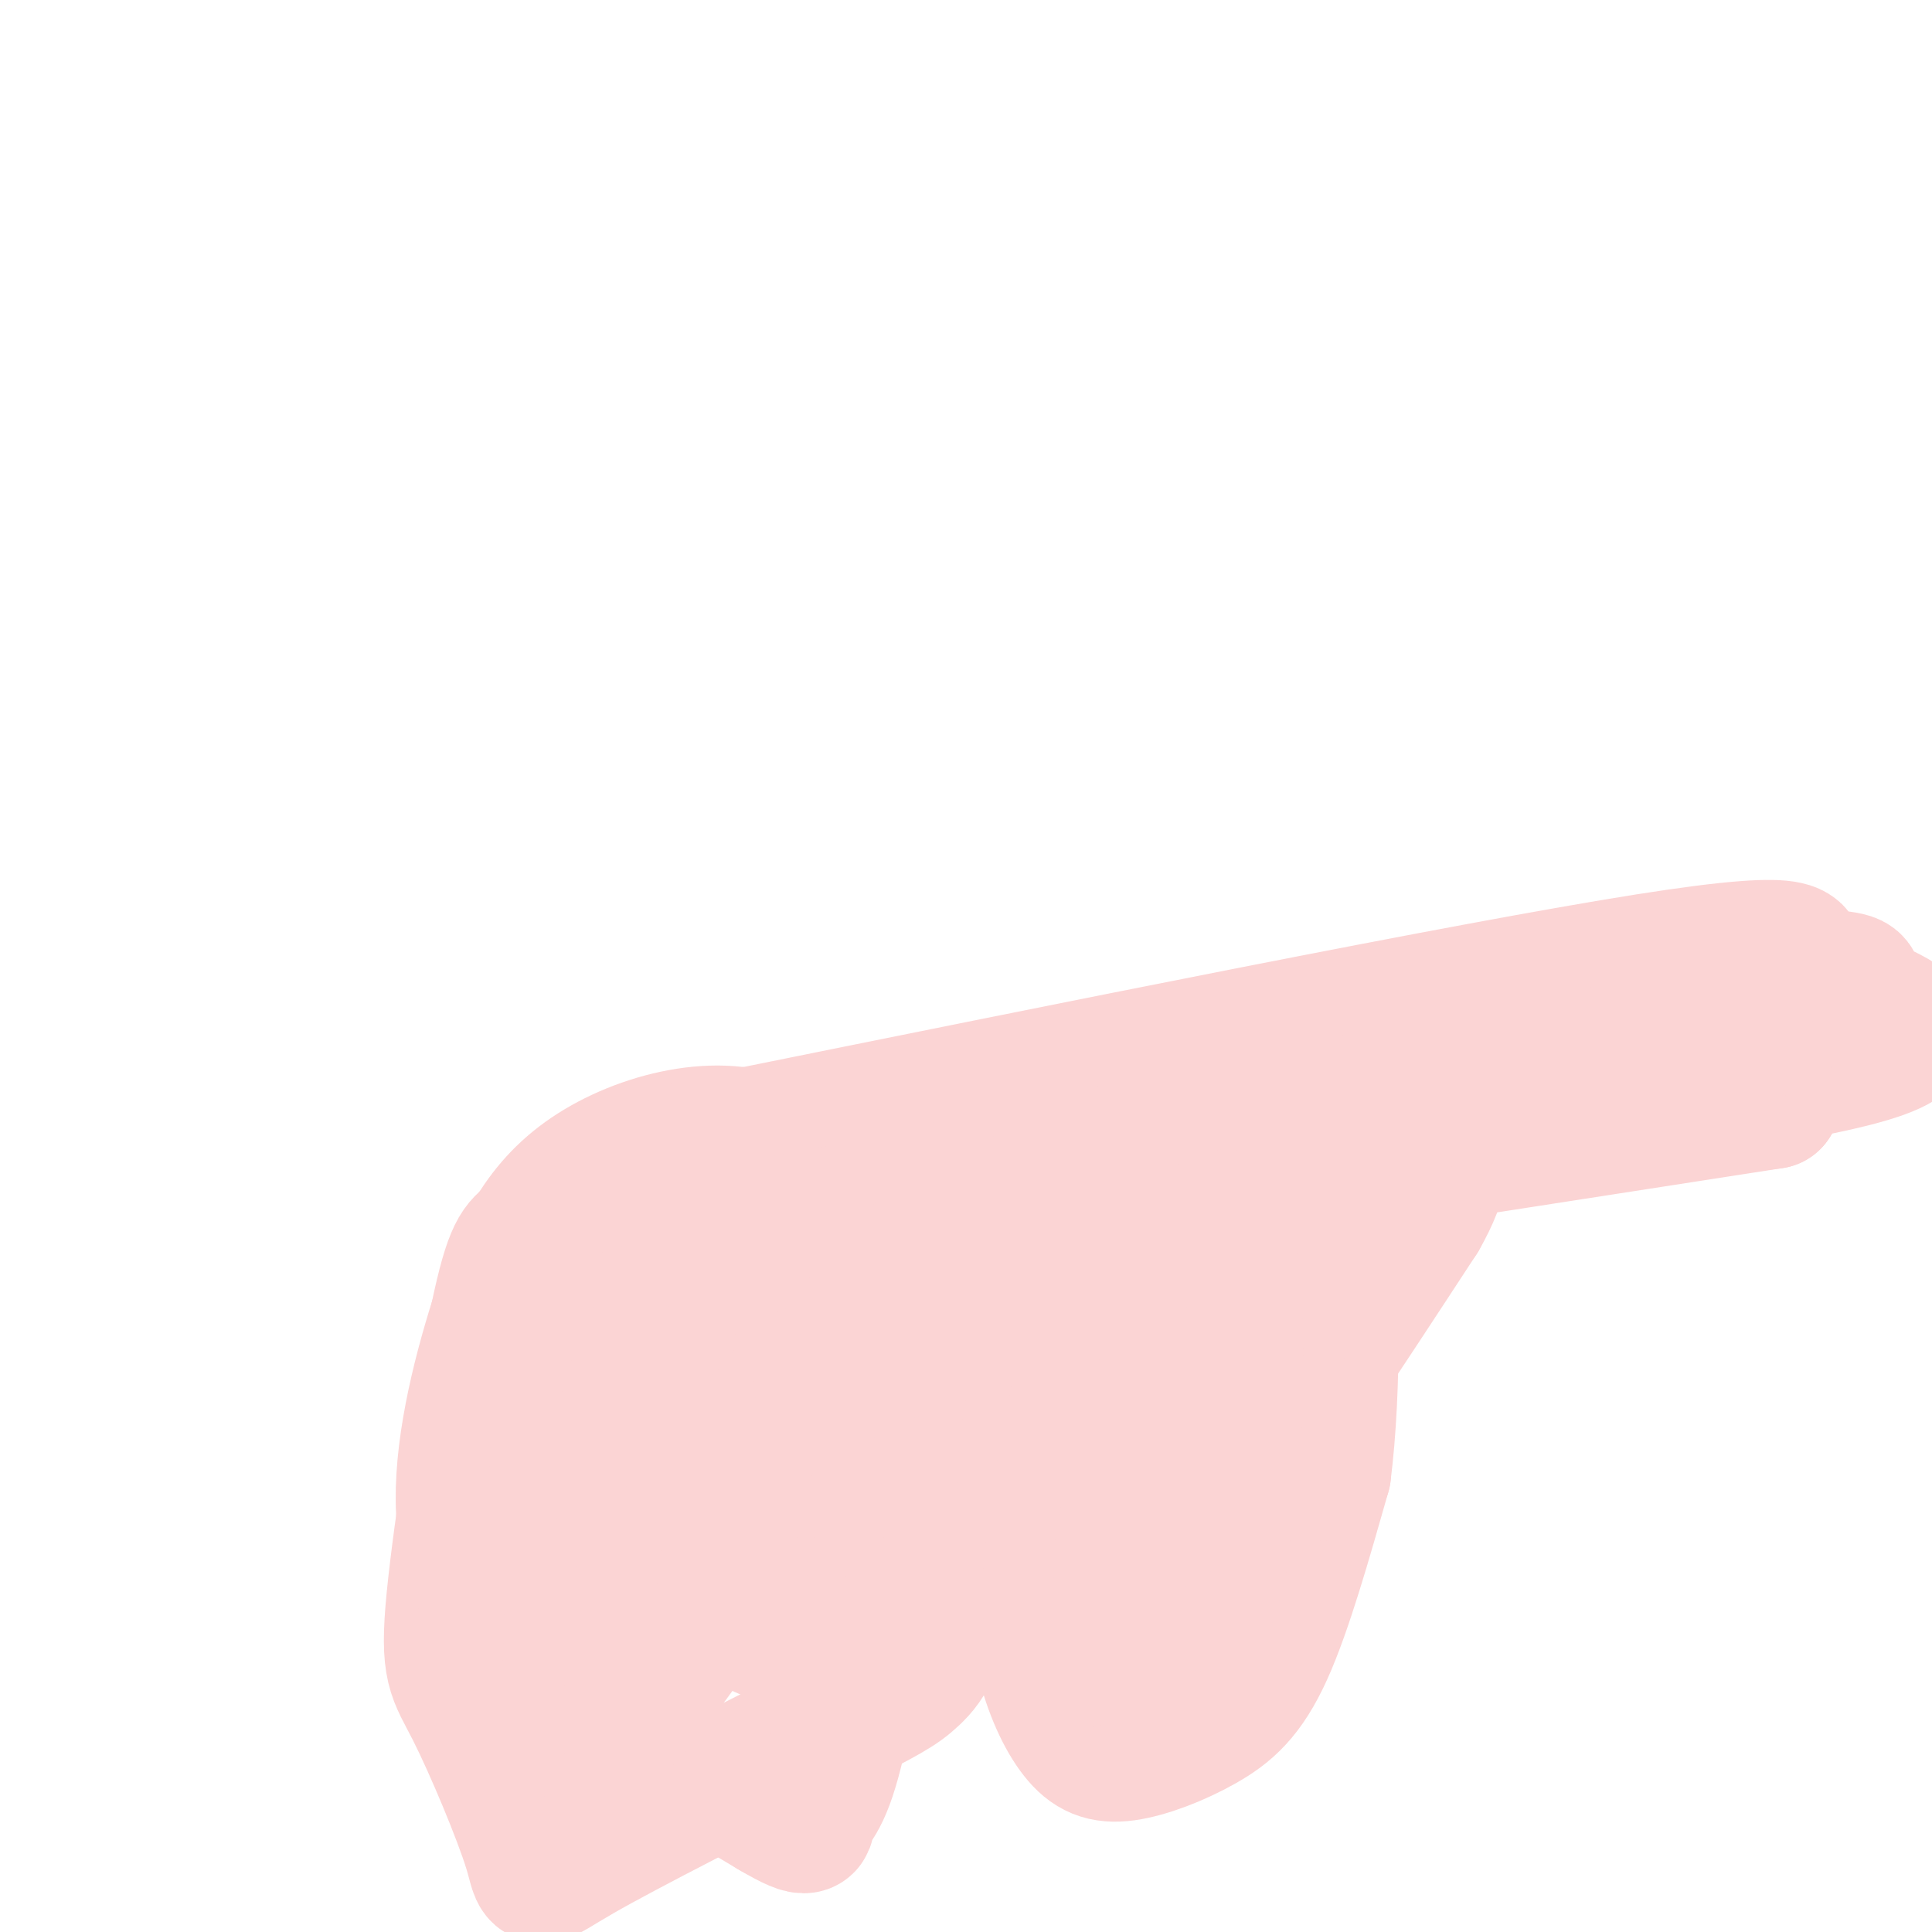<svg viewBox='0 0 400 400' version='1.1' xmlns='http://www.w3.org/2000/svg' xmlns:xlink='http://www.w3.org/1999/xlink'><g fill='none' stroke='#C09501' stroke-width='6' stroke-linecap='round' stroke-linejoin='round'><path d='M252,408c0.000,0.000 0.000,1.000 0,1'/></g>
<g fill='none' stroke='#FBD4D4' stroke-width='28' stroke-linecap='round' stroke-linejoin='round'><path d='M119,247c-3.290,3.511 -6.581,7.022 -9,9c-2.419,1.978 -3.967,2.423 -7,17c-3.033,14.577 -7.550,43.287 -9,58c-1.450,14.713 0.168,15.428 4,23c3.832,7.572 9.878,22.000 12,29c2.122,7.000 0.321,6.571 10,1c9.679,-5.571 30.840,-16.286 52,-27'/><path d='M172,357c11.432,-5.908 14.013,-7.177 17,-10c2.987,-2.823 6.379,-7.200 5,-20c-1.379,-12.800 -7.531,-34.024 -13,-52c-5.469,-17.976 -10.257,-32.706 -21,-38c-10.743,-5.294 -27.442,-1.153 -38,6c-10.558,7.153 -14.974,17.319 -19,30c-4.026,12.681 -7.661,27.876 -7,40c0.661,12.124 5.617,21.178 17,31c11.383,9.822 29.191,20.411 47,31'/><path d='M160,375c8.659,5.114 6.807,2.399 7,1c0.193,-1.399 2.430,-1.481 5,-10c2.570,-8.519 5.471,-25.475 7,-36c1.529,-10.525 1.685,-14.618 0,-26c-1.685,-11.382 -5.212,-30.051 -9,-40c-3.788,-9.949 -7.837,-11.176 -15,-7c-7.163,4.176 -17.439,13.757 -24,22c-6.561,8.243 -9.408,15.148 -11,29c-1.592,13.852 -1.929,34.653 -2,44c-0.071,9.347 0.122,7.242 2,6c1.878,-1.242 5.439,-1.621 9,-2'/><path d='M129,356c6.108,-6.356 16.879,-21.245 22,-31c5.121,-9.755 4.592,-14.376 5,-20c0.408,-5.624 1.752,-12.251 1,-21c-0.752,-8.749 -3.598,-19.622 -8,-22c-4.402,-2.378 -10.358,3.738 -17,11c-6.642,7.262 -13.970,15.671 -16,24c-2.030,8.329 1.238,16.580 4,22c2.762,5.420 5.019,8.009 9,5c3.981,-3.009 9.687,-11.618 14,-19c4.313,-7.382 7.232,-13.538 9,-21c1.768,-7.462 2.384,-16.231 3,-25'/><path d='M155,259c0.005,-4.692 -1.481,-3.922 -2,-4c-0.519,-0.078 -0.070,-1.003 -3,2c-2.930,3.003 -9.239,9.934 -14,19c-4.761,9.066 -7.974,20.269 -8,28c-0.026,7.731 3.135,11.992 4,14c0.865,2.008 -0.564,1.762 6,7c6.564,5.238 21.122,15.959 34,16c12.878,0.041 24.075,-10.600 25,-22c0.925,-11.400 -8.423,-23.560 -13,-29c-4.577,-5.440 -4.381,-4.159 -6,-5c-1.619,-0.841 -5.051,-3.803 -10,-1c-4.949,2.803 -11.414,11.372 -15,21c-3.586,9.628 -4.293,20.314 -5,31'/><path d='M148,336c0.289,1.578 3.511,-9.978 3,-18c-0.511,-8.022 -4.756,-12.511 -9,-17'/><path d='M219,257c3.202,-5.269 6.405,-10.538 5,-4c-1.405,6.538 -7.417,24.884 -10,38c-2.583,13.116 -1.736,21.002 -1,29c0.736,7.998 1.360,16.108 3,23c1.640,6.892 4.296,12.565 7,16c2.704,3.435 5.457,4.632 10,4c4.543,-0.632 10.877,-3.093 16,-6c5.123,-2.907 9.035,-6.259 13,-15c3.965,-8.741 7.982,-22.870 12,-37'/><path d='M274,305c2.258,-17.554 1.903,-42.938 0,-56c-1.903,-13.062 -5.356,-13.800 -11,-20c-5.644,-6.200 -13.481,-17.862 -25,10c-11.519,27.862 -26.720,95.246 -18,104c8.720,8.754 41.360,-41.123 74,-91'/><path d='M294,252c10.097,-17.634 -1.662,-16.220 -6,-16c-4.338,0.220 -1.256,-0.756 -5,-2c-3.744,-1.244 -14.316,-2.758 -17,8c-2.684,10.758 2.519,33.788 4,41c1.481,7.212 -0.759,-1.394 -3,-10'/><path d='M267,273c-0.314,-6.459 0.400,-17.608 -4,-1c-4.400,16.608 -13.915,60.971 -13,60c0.915,-0.971 12.262,-47.278 11,-56c-1.262,-8.722 -15.131,20.139 -29,49'/><path d='M232,325c-0.467,-9.133 12.867,-56.467 19,-65c6.133,-8.533 5.067,21.733 4,52'/><path d='M145,237c79.675,-16.108 159.350,-32.215 196,-38c36.650,-5.785 30.274,-1.246 31,1c0.726,2.246 8.556,2.200 11,3c2.444,0.800 -0.496,2.446 4,5c4.496,2.554 16.427,6.015 -2,11c-18.427,4.985 -67.214,11.492 -116,18'/><path d='M269,237c-48.267,8.533 -110.933,20.867 -97,20c13.933,-0.867 104.467,-14.933 195,-29'/><path d='M367,228c-13.089,1.400 -143.311,19.400 -195,26c-51.689,6.600 -24.844,1.800 2,-3'/><path d='M174,251c34.370,-7.919 119.295,-26.215 159,-33c39.705,-6.785 34.190,-2.057 8,3c-26.190,5.057 -73.054,10.445 -98,15c-24.946,4.555 -27.973,8.278 -31,12'/><path d='M212,248c-7.702,2.274 -11.458,1.958 -19,9c-7.542,7.042 -18.869,21.440 -22,27c-3.131,5.560 1.935,2.280 7,-1'/><path d='M178,283c13.833,-5.333 44.917,-18.167 76,-31'/></g>
</svg>